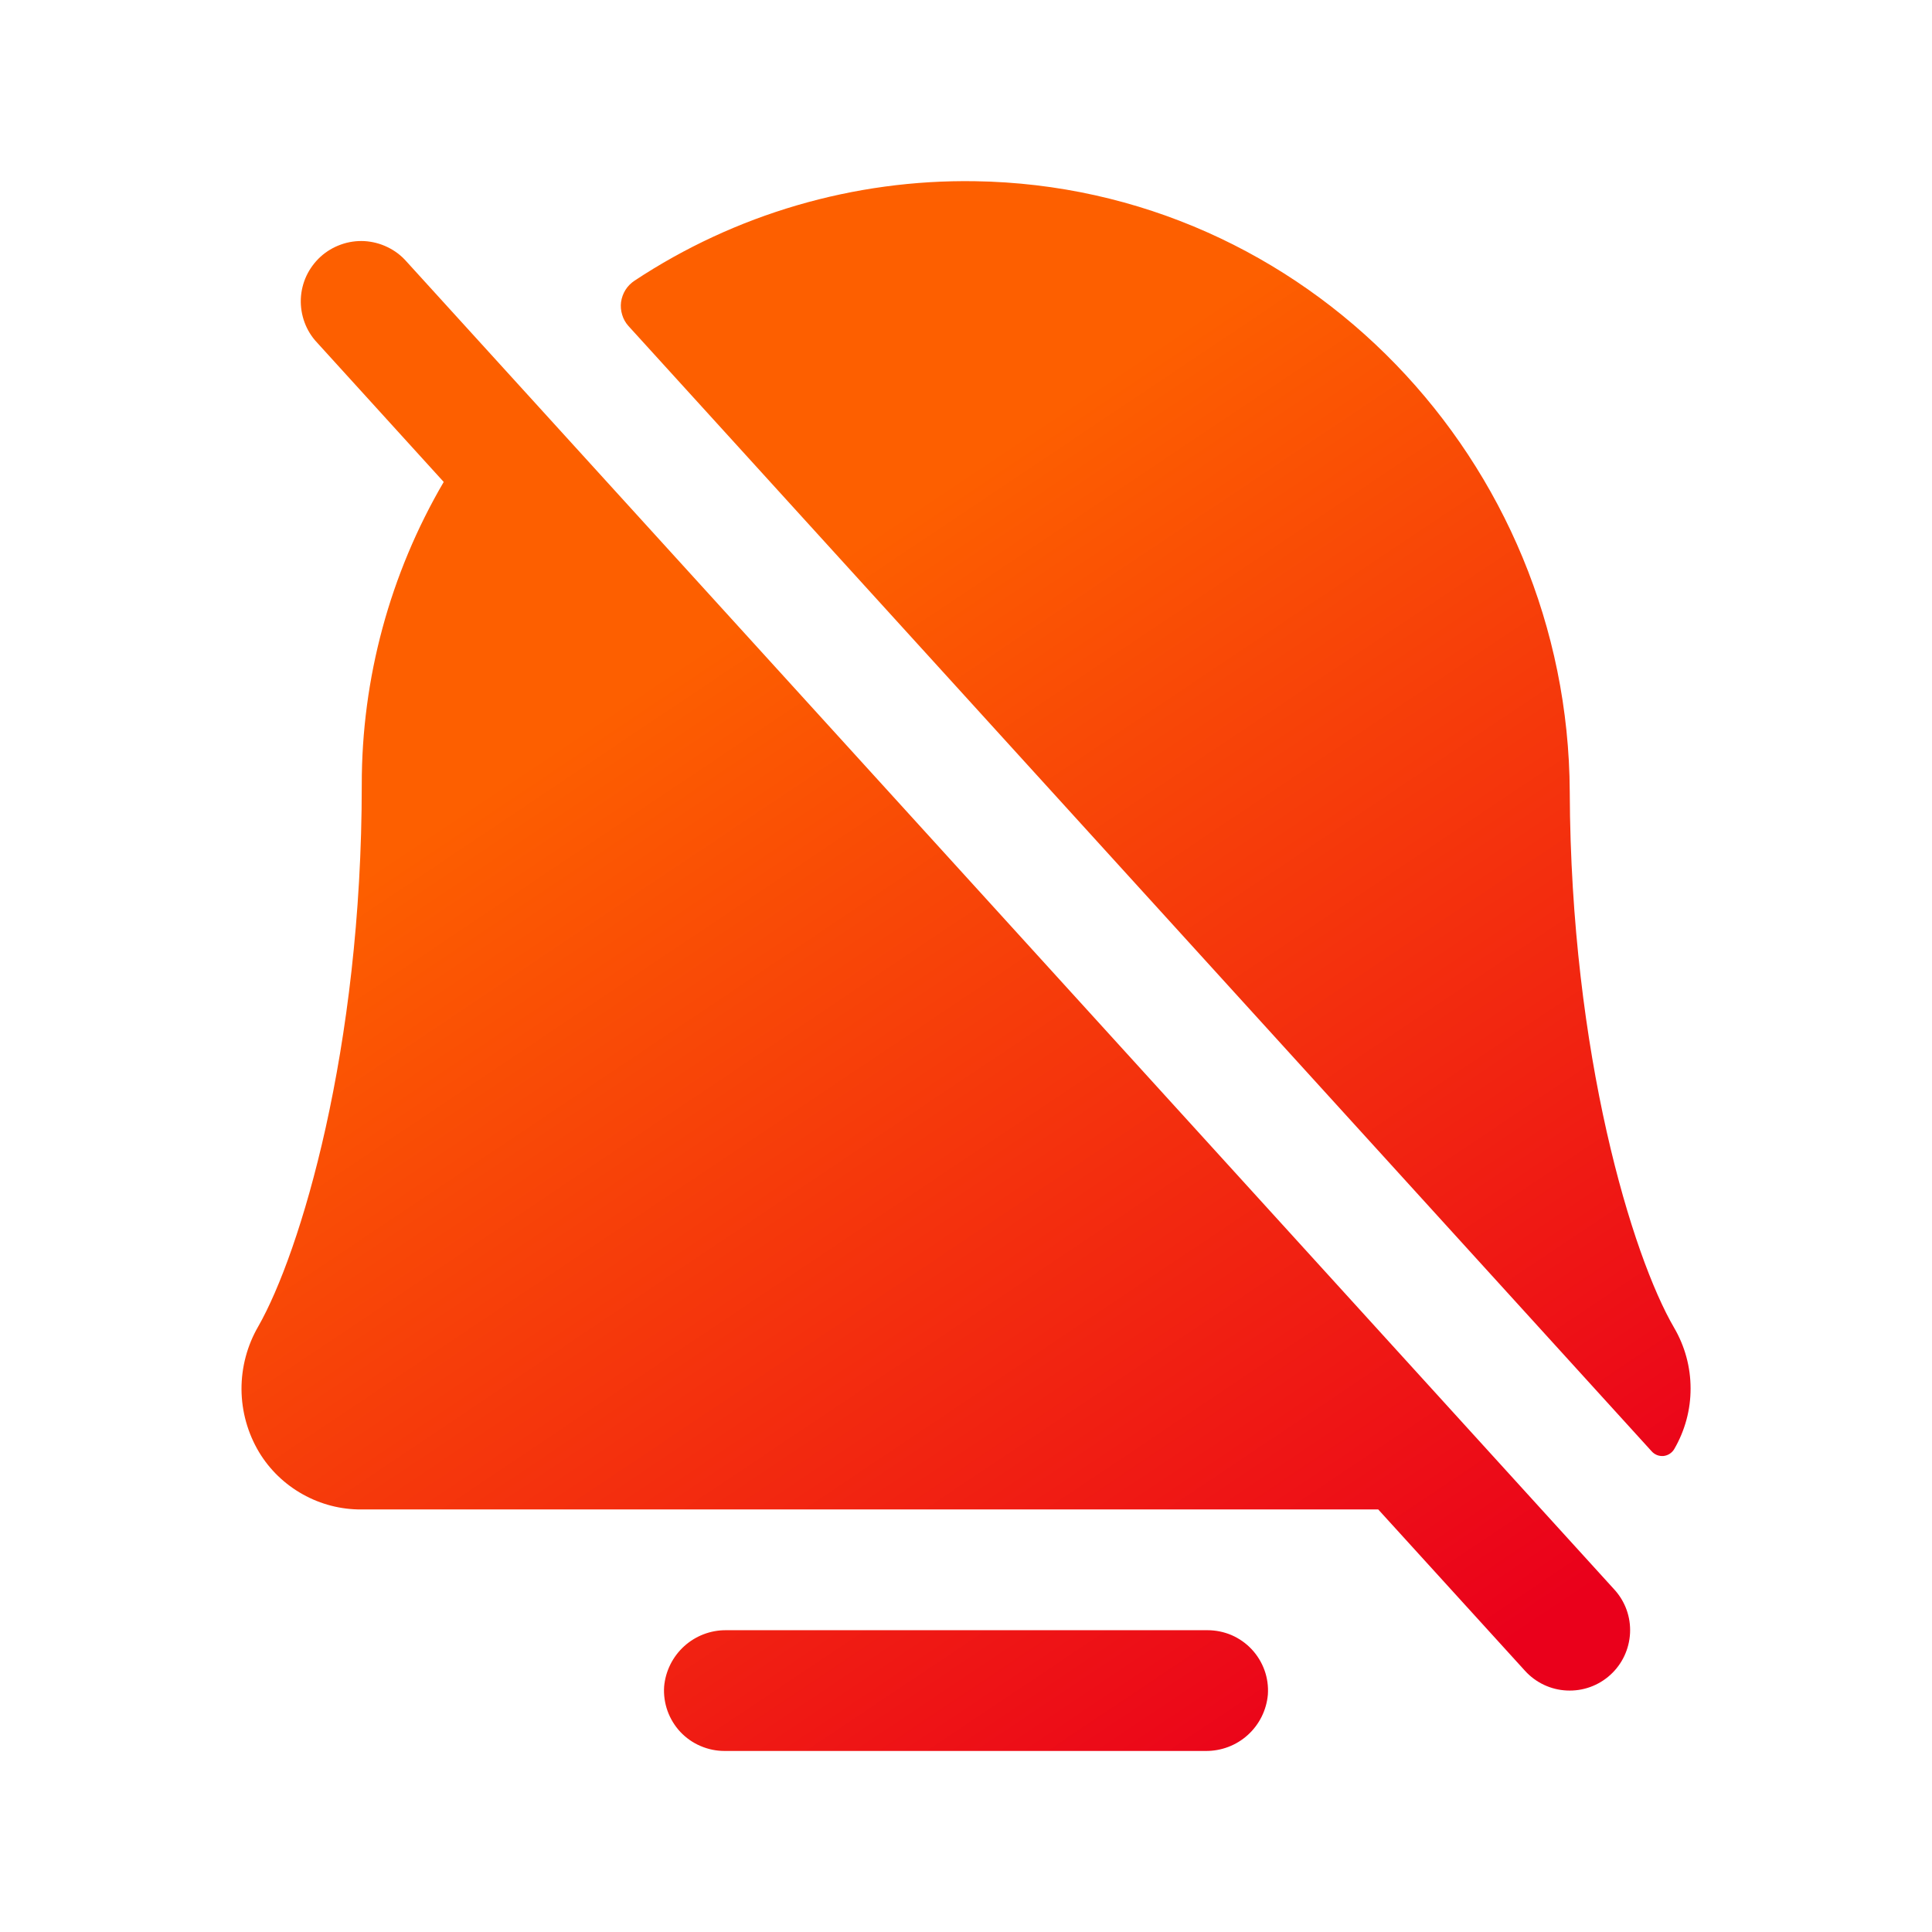 <svg width="24" height="24" viewBox="0 0 24 24" fill="none" xmlns="http://www.w3.org/2000/svg">
<path d="M20.798 18.001C20.784 18.025 20.764 18.045 20.741 18.06C20.718 18.075 20.691 18.084 20.664 18.087C20.636 18.089 20.608 18.085 20.583 18.075C20.557 18.064 20.534 18.048 20.516 18.027L7.807 4.05C7.771 4.01 7.744 3.962 7.729 3.911C7.713 3.859 7.708 3.805 7.715 3.752C7.723 3.698 7.741 3.647 7.77 3.601C7.798 3.556 7.837 3.517 7.882 3.487C9.134 2.659 10.608 2.228 12.11 2.251C16.219 2.313 19.481 5.729 19.5 9.837C19.513 13.107 20.279 15.607 20.796 16.493C20.93 16.722 21.001 16.982 21.001 17.247C21.002 17.512 20.931 17.772 20.798 18.001ZM15 20.251H9.021C8.828 20.249 8.641 20.321 8.499 20.45C8.356 20.58 8.267 20.759 8.25 20.951C8.243 21.054 8.258 21.157 8.292 21.253C8.327 21.35 8.381 21.439 8.451 21.514C8.522 21.589 8.607 21.649 8.701 21.689C8.796 21.73 8.897 21.751 9 21.751H14.976C15.169 21.753 15.357 21.683 15.5 21.553C15.644 21.423 15.733 21.243 15.75 21.051C15.757 20.948 15.743 20.845 15.708 20.748C15.673 20.651 15.619 20.563 15.549 20.488C15.479 20.413 15.393 20.353 15.299 20.312C15.205 20.272 15.103 20.251 15 20.251ZM5.048 3.247C4.982 3.172 4.902 3.112 4.812 3.069C4.723 3.026 4.626 3.001 4.527 2.995C4.428 2.99 4.329 3.004 4.235 3.038C4.142 3.071 4.056 3.122 3.982 3.189C3.909 3.256 3.849 3.337 3.807 3.426C3.765 3.516 3.741 3.614 3.737 3.713C3.733 3.812 3.749 3.911 3.783 4.004C3.817 4.097 3.87 4.183 3.938 4.255L5.512 5.987C4.844 7.129 4.492 8.428 4.494 9.751C4.494 13.041 3.729 15.563 3.209 16.476C3.071 16.713 2.999 16.984 3 17.259C3.002 17.534 3.077 17.803 3.218 18.039C3.35 18.258 3.537 18.438 3.761 18.563C3.984 18.688 4.236 18.753 4.492 18.751H17.121L18.944 20.755C19.078 20.903 19.265 20.991 19.463 21C19.662 21.01 19.857 20.94 20.004 20.806C20.151 20.673 20.239 20.486 20.249 20.287C20.259 20.088 20.189 19.894 20.055 19.747L5.048 3.247Z" fill="url(#paint0_linear_5073_4811)"/>
<defs>
<linearGradient id="paint0_linear_5073_4811" x1="9.979" y1="26.29" x2="1.154" y2="13.108" gradientUnits="userSpaceOnUse">
<stop stop-color="#EA001B"/>
<stop offset="1" stop-color="#FD5F00"/>
</linearGradient>
</defs>
</svg>
